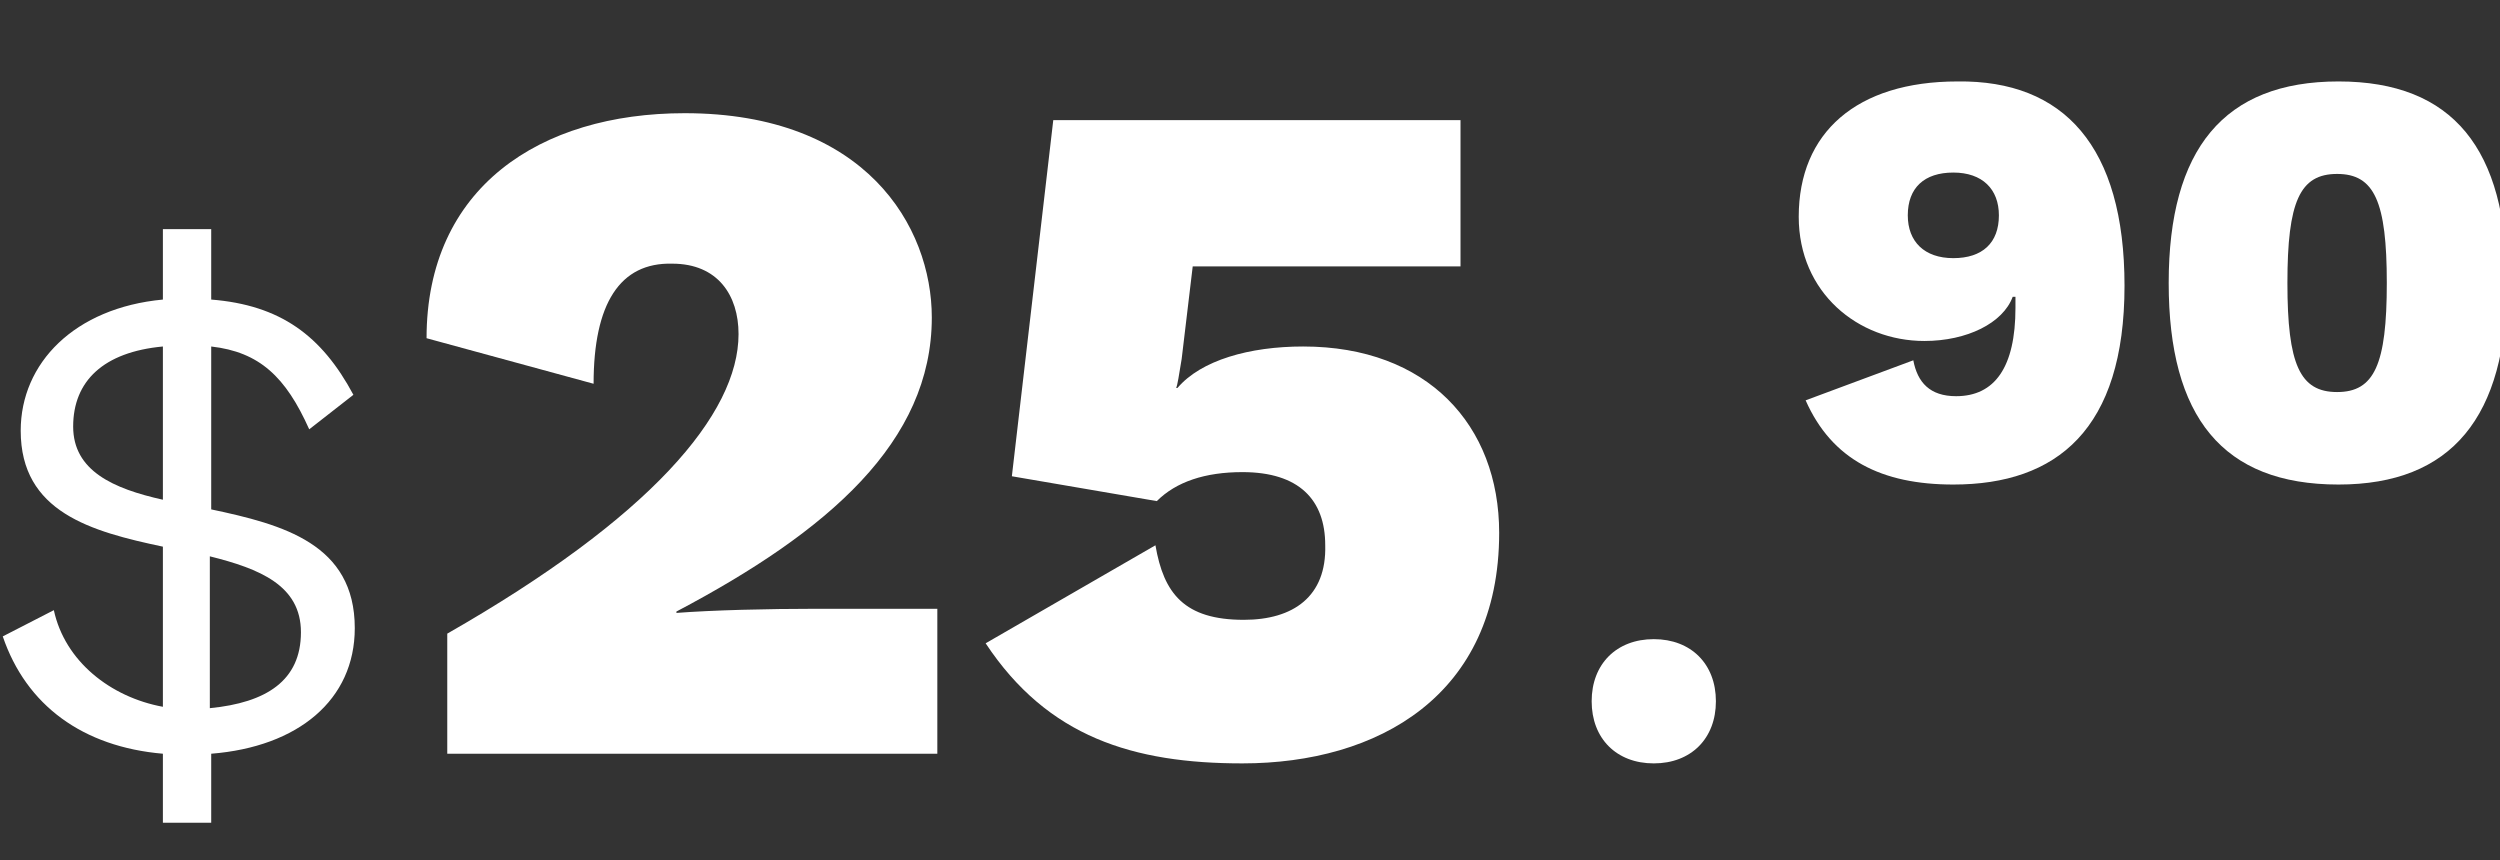 <svg xmlns="http://www.w3.org/2000/svg" xmlns:xlink="http://www.w3.org/1999/xlink" id="Layer_1" x="0px" y="0px" viewBox="0 0 181.1 62.3" style="enable-background:new 0 0 181.1 62.3;" xml:space="preserve"><rect x="0" y="0" width="181.1" height="62.3" fill="#333333" stroke="none"/><style type="text/css">	.st0{fill:#FFFFFF;}</style><g>	<path class="st0" d="M11.8,54.6C6,54.1,1.9,51.1,0.2,46.1l3.7-1.9c0.8,3.7,4.1,6.3,7.9,7V39.6c-5.2-1.1-10.3-2.5-10.3-8.4  c0-4.9,3.9-8.9,10.3-9.5v-5.1h3.5v5.1c5,0.4,8,2.6,10.3,6.9l-3.2,2.5c-1.7-3.8-3.6-5.6-7.1-6v11.8c5.2,1.1,10.4,2.5,10.4,8.6  c0,5.2-4.1,8.6-10.4,9.1v5h-3.5V54.6z M11.8,25.1c-4.3,0.4-6.5,2.5-6.5,5.8c0,3.2,2.9,4.5,6.5,5.3V25.1z M21.8,45.8  c0-3.4-3-4.6-6.6-5.5v11C19.3,50.9,21.8,49.3,21.8,45.8z"></path>	<path class="st0" d="M32.4,45.9C47.1,37.5,53.5,30,53.5,24.2c0-2.8-1.5-5.1-4.8-5.1C44.9,19,43,22,43,27.8l-12.1-3.3  c0-10.9,8.2-16.3,18.7-16.3c13.1,0,17.9,8.2,17.9,14.8c0,9-7.5,15.5-18.5,21.3v0.1c2.6-0.2,6.6-0.3,10.1-0.3h8.8v10.5H32.4V45.9z"></path>	<path class="st0" d="M108.6,38.6c0,11.8-8.8,16.7-18.6,16.7c-7.9,0-14.1-1.9-18.6-8.7l12.3-7.1c0.6,3.5,2.1,5.4,6.4,5.4  c3.6,0,6-1.7,5.9-5.4c0-3.3-1.9-5.3-6-5.3c-2.7,0-4.8,0.7-6.2,2.1l-10.5-1.8l3-25.8h29.5v10.6H86.4L85.6,26  c-0.2,1.2-0.3,1.9-0.4,2.1h0.1c1.7-2,5.2-3,9.1-3C103.4,25.1,108.6,30.8,108.6,38.6z"></path>	<path class="st0" d="M124.3,50.8c0,2.7-1.8,4.5-4.5,4.5s-4.5-1.8-4.5-4.5s1.8-4.5,4.5-4.5S124.3,48.1,124.3,50.8z"></path>	<path class="st0" d="M153.9,20.7c0,10.4-4.9,14.4-12.4,14.4c-5.2,0-8.8-1.8-10.7-6.1l7.8-2.9c0.3,1.6,1.2,2.6,3.1,2.6  c2.8,0,4.3-2.1,4.3-6.4v-0.8h-0.2c-0.7,1.9-3.3,3.2-6.4,3.2c-4.8,0-9.1-3.5-9.1-9c0-6.1,4.2-9.8,11.5-9.8  C149.5,5.8,153.9,10.6,153.9,20.7z M138.2,15.6c0,1.9,1.2,3.1,3.3,3.1c2.1,0,3.3-1.1,3.3-3.1c0-1.9-1.2-3.1-3.3-3.1  C139.4,12.5,138.2,13.6,138.2,15.6z"></path>	<path class="st0" d="M157.1,20.5c0-9.7,4-14.6,12.3-14.6c8.3,0,12.2,4.9,12.2,14.6c0,9.7-4,14.6-12.2,14.6  C161,35.1,157.1,30.2,157.1,20.5z M172.9,20.5c0-5.9-0.9-7.9-3.6-7.9c-2.7,0-3.6,2-3.6,7.9c0,5.9,0.9,7.9,3.6,7.9  C172,28.4,172.9,26.4,172.9,20.5z"></path></g></svg>